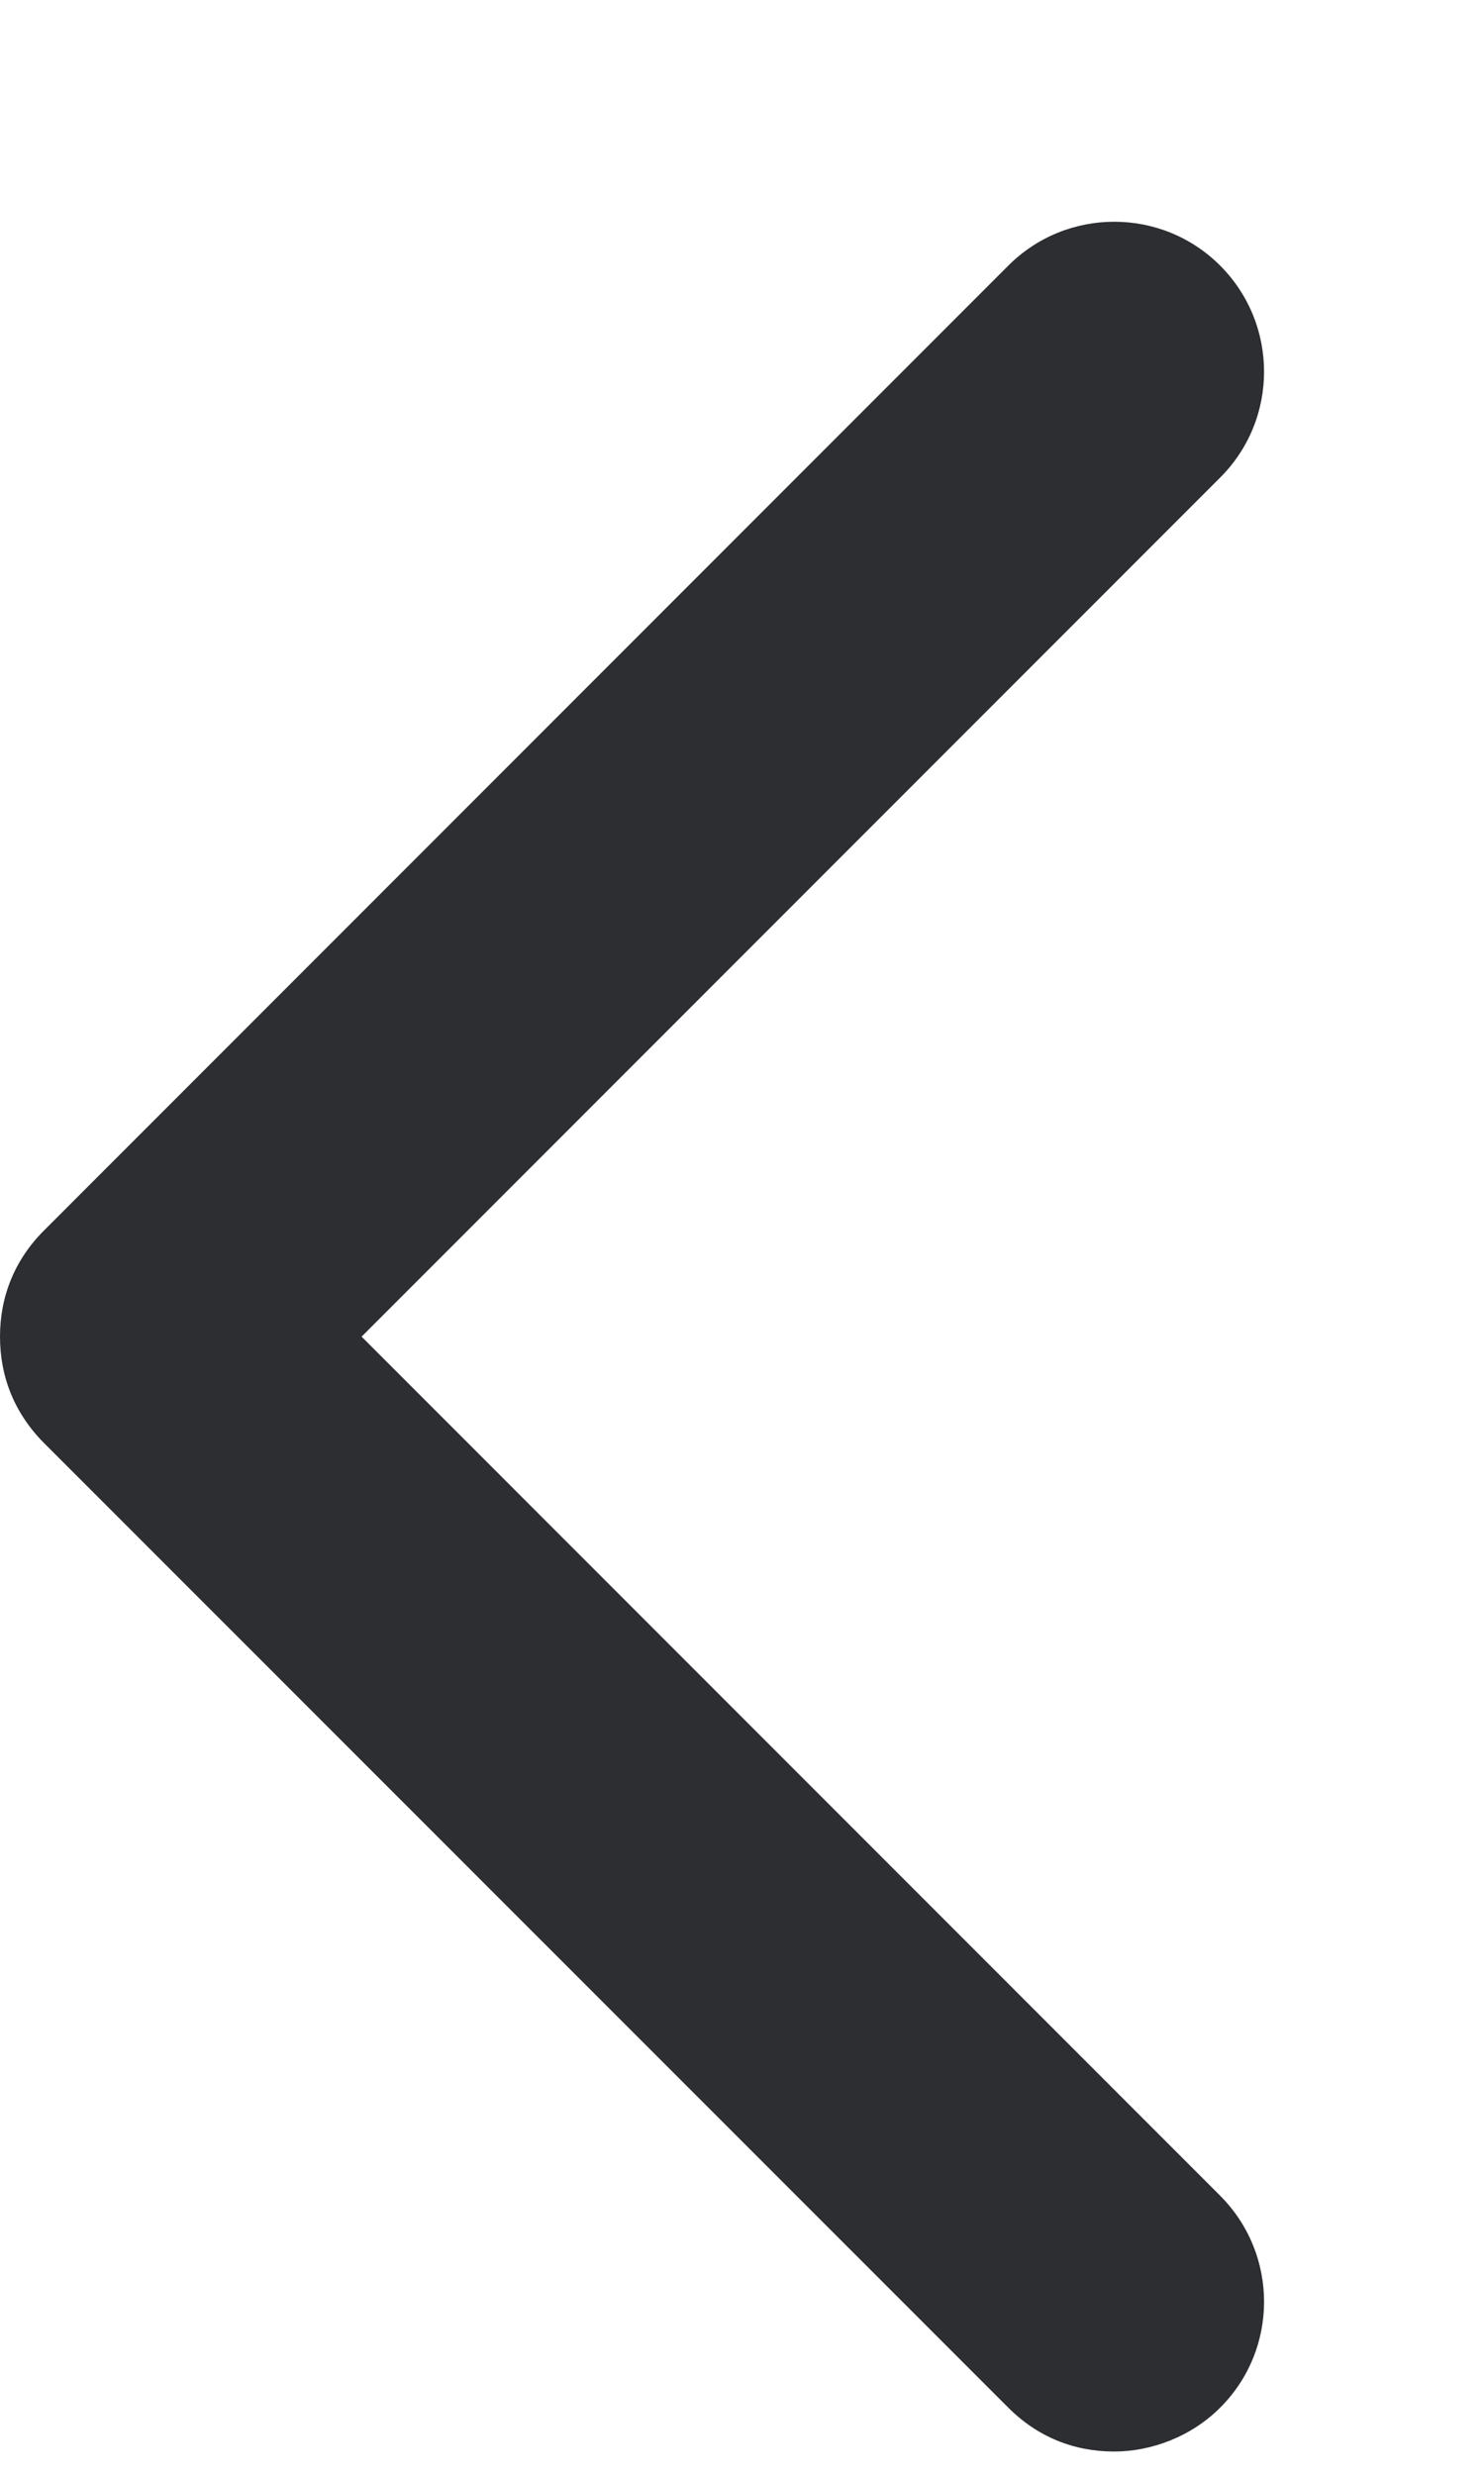 <svg width="6" height="10" viewBox="0 0 6 10" fill="none" xmlns="http://www.w3.org/2000/svg">
  <path id="Vector"
    d="M4.077 9.729L0.177 5.83C0.059 5.711 0 5.564 0 5.401C0 5.239 0.059 5.091 0.177 4.973L4.077 1.073C4.313 0.837 4.697 0.837 4.933 1.073C5.17 1.31 5.17 1.694 4.933 1.93L1.462 5.401L4.933 8.872C5.17 9.109 5.17 9.493 4.933 9.729C4.815 9.847 4.653 9.906 4.505 9.906C4.342 9.906 4.195 9.847 4.077 9.729Z"
    fill="#2c2e31" />
</svg>